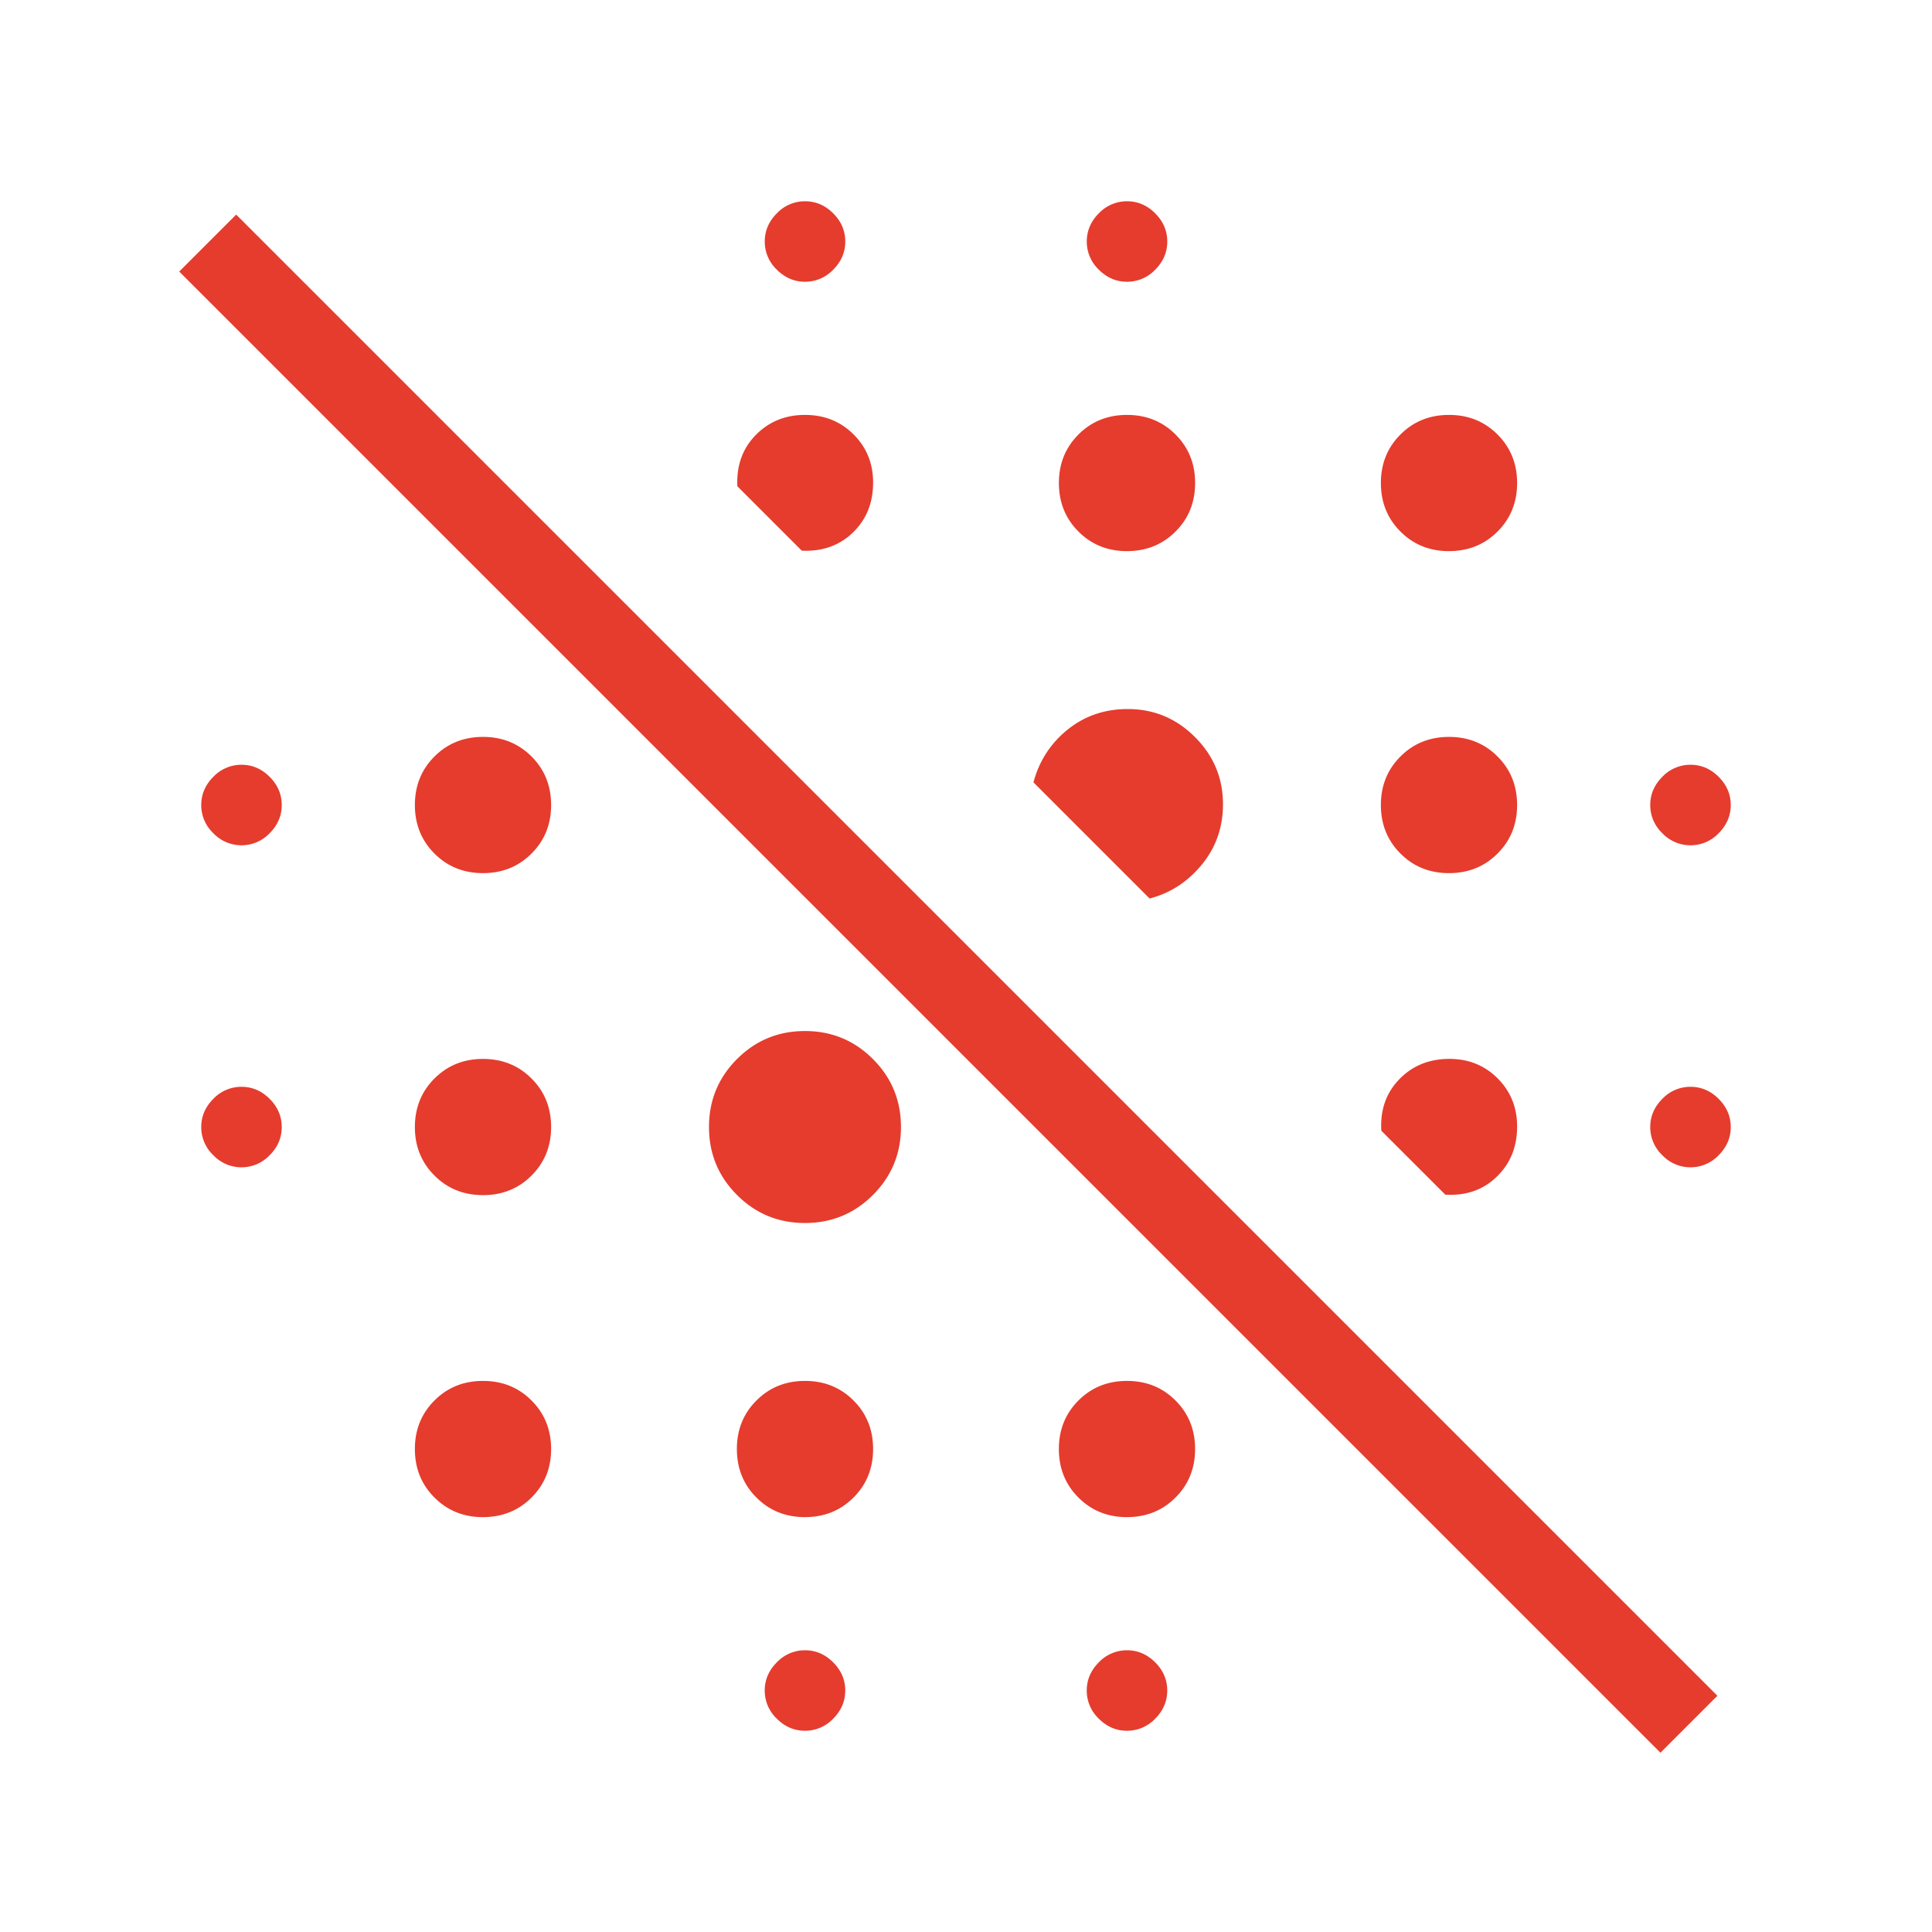 <svg width="74" height="74" fill="none" xmlns="http://www.w3.org/2000/svg"><mask id="a" style="mask-type:alpha" maskUnits="userSpaceOnUse" x="0" y="0" width="74" height="74"><path fill="#D9D9D9" d="M0 0h74v74H0z"/></mask><g mask="url(#a)"><path d="M63.6 67.134L6.865 10.401l2.182-2.182 56.734 56.733-2.182 2.182zm-32.767-.842c-.41 0-.77-.154-1.079-.462a1.479 1.479 0 01-.463-1.08c0-.41.155-.77.463-1.078a1.48 1.48 0 011.08-.463c.41 0 .77.154 1.078.462.309.309.463.669.463 1.08 0 .41-.154.77-.463 1.079a1.479 1.479 0 01-1.079.462zm12.334 0c-.412 0-.771-.154-1.08-.462a1.479 1.479 0 01-.462-1.08c0-.41.154-.77.462-1.078a1.479 1.479 0 011.08-.463c.41 0 .77.154 1.079.462.308.309.462.669.462 1.08 0 .41-.154.77-.462 1.079a1.479 1.479 0 01-1.08.462zM18.5 58.11c-.74 0-1.359-.25-1.859-.75s-.75-1.12-.75-1.86c0-.739.25-1.358.75-1.858s1.12-.75 1.859-.75c.74 0 1.359.25 1.859.75s.75 1.12.75 1.859c0 .739-.25 1.358-.75 1.858s-1.12.75-1.86.75zm12.333 0c-.739 0-1.359-.25-1.859-.75s-.75-1.12-.75-1.86c0-.739.25-1.358.75-1.858s1.12-.75 1.86-.75c.738 0 1.358.25 1.858.75s.75 1.12.75 1.859c0 .739-.25 1.358-.75 1.858s-1.12.75-1.859.75zm12.334 0c-.74 0-1.36-.25-1.86-.75s-.75-1.12-.75-1.86c0-.739.25-1.358.75-1.858s1.12-.75 1.86-.75c.739 0 1.358.25 1.858.75s.75 1.12.75 1.859c0 .739-.25 1.358-.75 1.858s-1.12.75-1.858.75zM30.832 46.844c-1.02 0-1.887-.358-2.603-1.074-.715-.715-1.073-1.583-1.073-2.603 0-1.02.358-1.887 1.073-2.603.716-.715 1.583-1.073 2.603-1.073 1.02 0 1.888.358 2.603 1.073.716.716 1.074 1.584 1.074 2.603 0 1.02-.358 1.888-1.074 2.603-.715.716-1.583 1.074-2.603 1.074zM18.5 45.776c-.74 0-1.359-.25-1.859-.75s-.75-1.12-.75-1.859c0-.739.25-1.358.75-1.858s1.12-.75 1.859-.75c.74 0 1.359.25 1.859.75s.75 1.12.75 1.858c0 .74-.25 1.36-.75 1.86s-1.12.75-1.86.75zm36.858-.018l-2.45-2.448c-.047-.791.181-1.447.685-1.969s1.145-.783 1.923-.783c.735 0 1.35.249 1.847.746.497.497.746 1.112.746 1.847 0 .778-.261 1.419-.783 1.923s-1.178.732-1.968.684zM9.25 44.71a1.48 1.48 0 01-1.08-.463 1.48 1.48 0 01-.462-1.079c0-.41.154-.77.463-1.079a1.479 1.479 0 011.079-.462c.411 0 .77.154 1.079.462.308.309.462.668.462 1.08 0 .41-.154.77-.462 1.078a1.48 1.48 0 01-1.08.463zm55.5 0a1.48 1.48 0 01-1.08-.463 1.48 1.48 0 01-.462-1.079c0-.41.154-.77.463-1.079a1.479 1.479 0 011.079-.462c.411 0 .77.154 1.079.462.308.309.463.668.463 1.08 0 .41-.155.77-.463 1.078a1.479 1.479 0 01-1.08.463zM44.032 34.415l-4.447-4.447a3.776 3.776 0 011.305-2.02c.652-.527 1.42-.79 2.306-.79 1 0 1.858.357 2.574 1.073.715.715 1.073 1.573 1.073 2.574 0 .885-.271 1.657-.813 2.315-.541.658-1.207 1.09-1.998 1.295zM18.5 33.443c-.74 0-1.359-.25-1.859-.75s-.75-1.12-.75-1.859c0-.74.25-1.359.75-1.859s1.12-.75 1.859-.75c.74 0 1.359.25 1.859.75s.75 1.12.75 1.859c0 .74-.25 1.359-.75 1.859s-1.12.75-1.86.75zm37 0c-.74 0-1.359-.25-1.859-.75s-.75-1.12-.75-1.859c0-.74.25-1.359.75-1.859s1.12-.75 1.859-.75c.74 0 1.359.25 1.859.75s.75 1.12.75 1.859c0 .74-.25 1.359-.75 1.859s-1.12.75-1.86.75zM9.25 32.376a1.48 1.48 0 01-1.08-.463 1.48 1.48 0 01-.462-1.079c0-.411.154-.77.463-1.08a1.48 1.48 0 011.079-.462c.411 0 .77.154 1.079.463.308.308.462.668.462 1.079 0 .411-.154.77-.462 1.08a1.48 1.48 0 01-1.08.462zm55.5 0a1.48 1.48 0 01-1.08-.463 1.48 1.48 0 01-.462-1.079c0-.411.154-.77.463-1.08a1.48 1.48 0 011.079-.462c.411 0 .77.154 1.079.463.308.308.463.668.463 1.079 0 .411-.155.77-.463 1.08a1.479 1.479 0 01-1.08.462zM43.166 21.11c-.739 0-1.358-.25-1.858-.75s-.75-1.12-.75-1.86c0-.739.25-1.358.75-1.858s1.12-.75 1.858-.75c.74 0 1.36.25 1.86.75s.75 1.12.75 1.859c0 .739-.25 1.358-.75 1.858s-1.12.75-1.86.75zm-12.457-.018l-2.467-2.467c-.036-.79.198-1.444.702-1.96.504-.515 1.134-.773 1.89-.773.738 0 1.358.248 1.858.745s.75 1.113.75 1.847c0 .778-.258 1.416-.774 1.914-.515.498-1.169.73-1.96.694zm24.79.018c-.738 0-1.358-.25-1.858-.75s-.75-1.12-.75-1.86c0-.739.25-1.358.75-1.858s1.12-.75 1.859-.75c.74 0 1.359.25 1.859.75s.75 1.12.75 1.859c0 .739-.25 1.358-.75 1.858s-1.12.75-1.86.75zM30.834 10.792c-.41 0-.77-.154-1.079-.462a1.48 1.48 0 01-.463-1.08c0-.41.155-.77.463-1.079a1.48 1.48 0 011.08-.462c.41 0 .77.154 1.078.462.309.309.463.669.463 1.08 0 .41-.154.77-.463 1.079a1.479 1.479 0 01-1.079.462zm12.334 0c-.412 0-.771-.154-1.08-.462a1.479 1.479 0 01-.462-1.08c0-.41.154-.77.462-1.079a1.479 1.479 0 011.08-.462c.41 0 .77.154 1.079.462.308.309.462.669.462 1.08 0 .41-.154.77-.462 1.079a1.479 1.479 0 01-1.08.462z" fill="#E53C2E"/></g></svg>